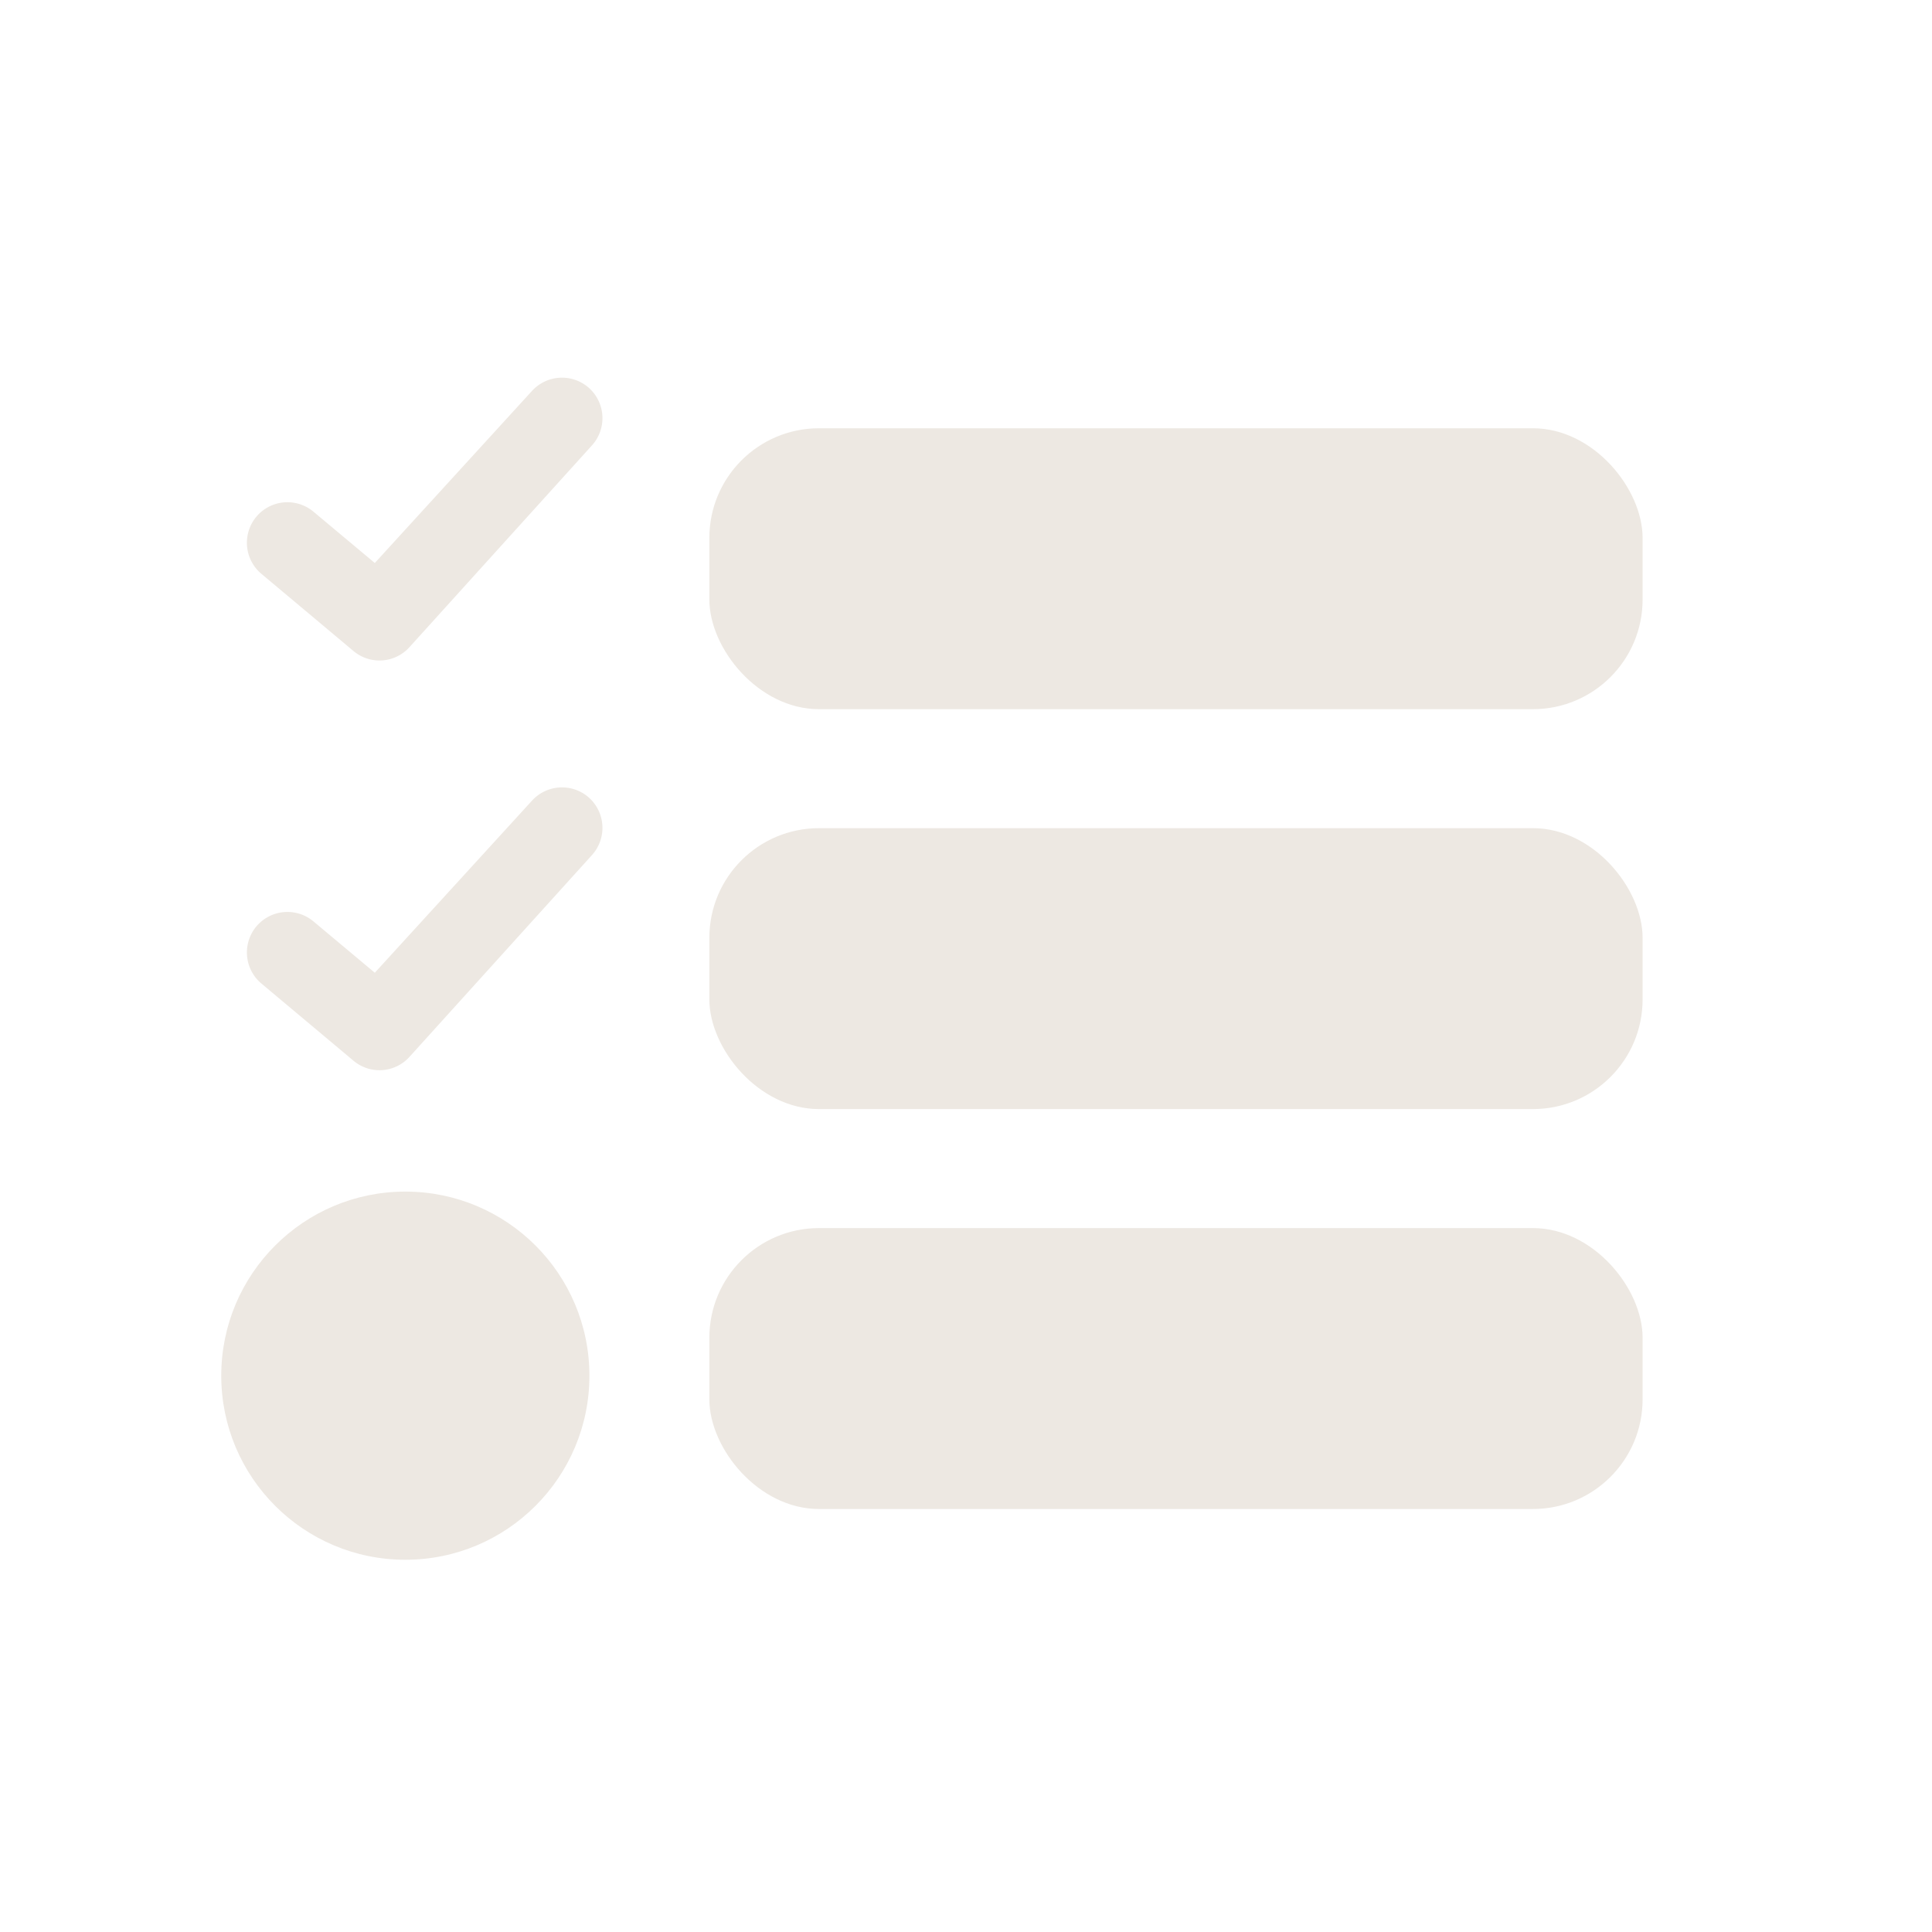<svg id="Lager_1" data-name="Lager 1" xmlns="http://www.w3.org/2000/svg" viewBox="0 0 1000 1000"><defs><style>.cls-1{fill:#ede8e2;}</style></defs><path class="cls-1" d="M183,337l-47.72-40a21,21,0,0,1-2.58-29.56h0a21,21,0,0,1,29.55-2.59L194,291.41l81.41-89.13A21,21,0,0,1,305,200.94h0a21,21,0,0,1,1.35,29.64L211.91,335A20.89,20.89,0,0,1,183,337Z"/><path class="cls-1" d="M183,549.06l-47.72-40a21,21,0,0,1-2.58-29.55h0a21,21,0,0,1,29.55-2.59L194,503.49l81.41-89.13A21,21,0,0,1,305,413h0a21,21,0,0,1,1.35,29.64L211.91,547.07A20.89,20.89,0,0,1,183,549.06Z"/><path class="cls-1" d="M196.79,661.7a50.35,50.35,0,0,0-50.35,50.35h0a50.35,50.35,0,0,0,50.35,50.34h0a50.34,50.34,0,0,0,50.35-50.34h0a50.35,50.35,0,0,0-50.35-50.35Z"/><circle class="cls-1" cx="209.8" cy="712.05" r="95.28"/><rect class="cls-1" x="367.16" y="221.67" width="483.05" height="145.4" rx="56.76"/><rect class="cls-1" x="367.16" y="428.66" width="483.05" height="145.4" rx="56.76"/><rect class="cls-1" x="367.16" y="635.66" width="483.05" height="145.4" rx="56.76"/></svg>